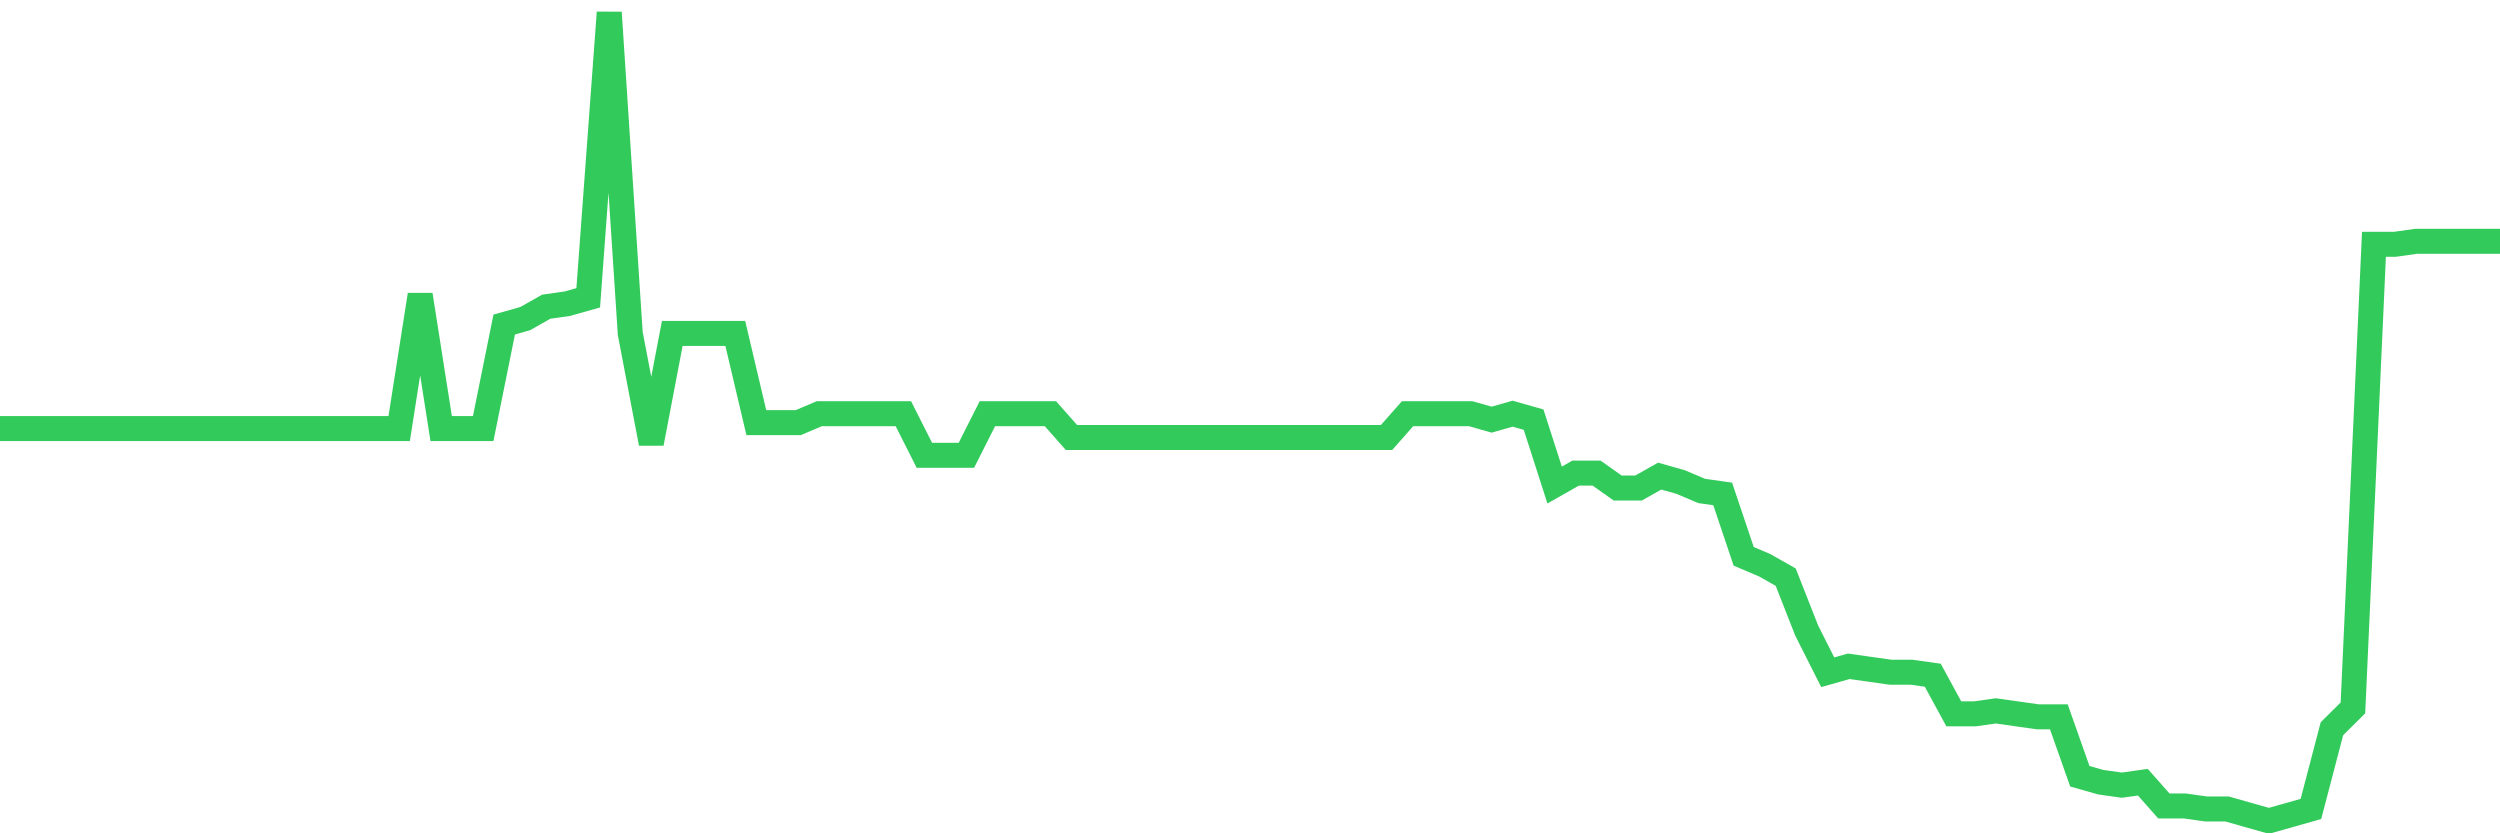 <svg
  xmlns="http://www.w3.org/2000/svg"
  xmlns:xlink="http://www.w3.org/1999/xlink"
  width="120"
  height="40"
  viewBox="0 0 120 40"
  preserveAspectRatio="none"
>
  <polyline
    points="0,20.571 1.008,20.571 2.017,20.571 3.025,20.571 4.034,20.571 5.042,20.571 6.05,20.571 7.059,20.571 8.067,20.571 9.076,20.571 10.084,20.571 11.092,20.571 12.101,20.571 13.109,20.571 14.118,20.571 15.126,20.571 16.134,20.571 17.143,20.571 18.151,20.571 19.16,20.571 20.168,14.151 21.176,20.571 22.185,20.571 23.193,20.571 24.202,15.578 25.21,15.293 26.218,14.722 27.227,14.579 28.235,14.294 29.244,0.6 30.252,16.006 31.261,21.284 32.269,16.006 33.277,16.006 34.286,16.006 35.294,16.006 36.303,20.285 37.311,20.285 38.319,20.285 39.328,19.857 40.336,19.857 41.345,19.857 42.353,19.857 43.361,19.857 44.37,21.854 45.378,21.854 46.387,21.854 47.395,19.857 48.403,19.857 49.412,19.857 50.42,19.857 51.429,20.999 52.437,20.999 53.445,20.999 54.454,20.999 55.462,20.999 56.471,20.999 57.479,20.999 58.487,20.999 59.496,20.999 60.504,20.999 61.513,20.999 62.521,20.999 63.529,20.999 64.538,20.999 65.546,20.999 66.555,20.999 67.563,19.857 68.571,19.857 69.58,19.857 70.588,19.857 71.597,20.143 72.605,19.857 73.613,20.143 74.622,23.281 75.63,22.71 76.639,22.71 77.647,23.424 78.655,23.424 79.664,22.853 80.672,23.138 81.681,23.566 82.689,23.709 83.697,26.704 84.706,27.132 85.714,27.703 86.723,30.271 87.731,32.268 88.739,31.982 89.748,32.125 90.756,32.268 91.765,32.268 92.773,32.41 93.782,34.265 94.79,34.265 95.798,34.122 96.807,34.265 97.815,34.407 98.824,34.407 99.832,37.26 100.84,37.546 101.849,37.688 102.857,37.546 103.866,38.687 104.874,38.687 105.882,38.829 106.891,38.829 107.899,39.115 108.908,39.4 109.916,39.115 110.924,38.829 111.933,34.978 112.941,33.979 113.95,11.726 114.958,11.726 115.966,11.584 116.975,11.584 117.983,11.584 118.992,11.584 120,11.584"
    fill="none"
    stroke="#32ca5b"
    stroke-width="1.2"
  >
  </polyline>
</svg>